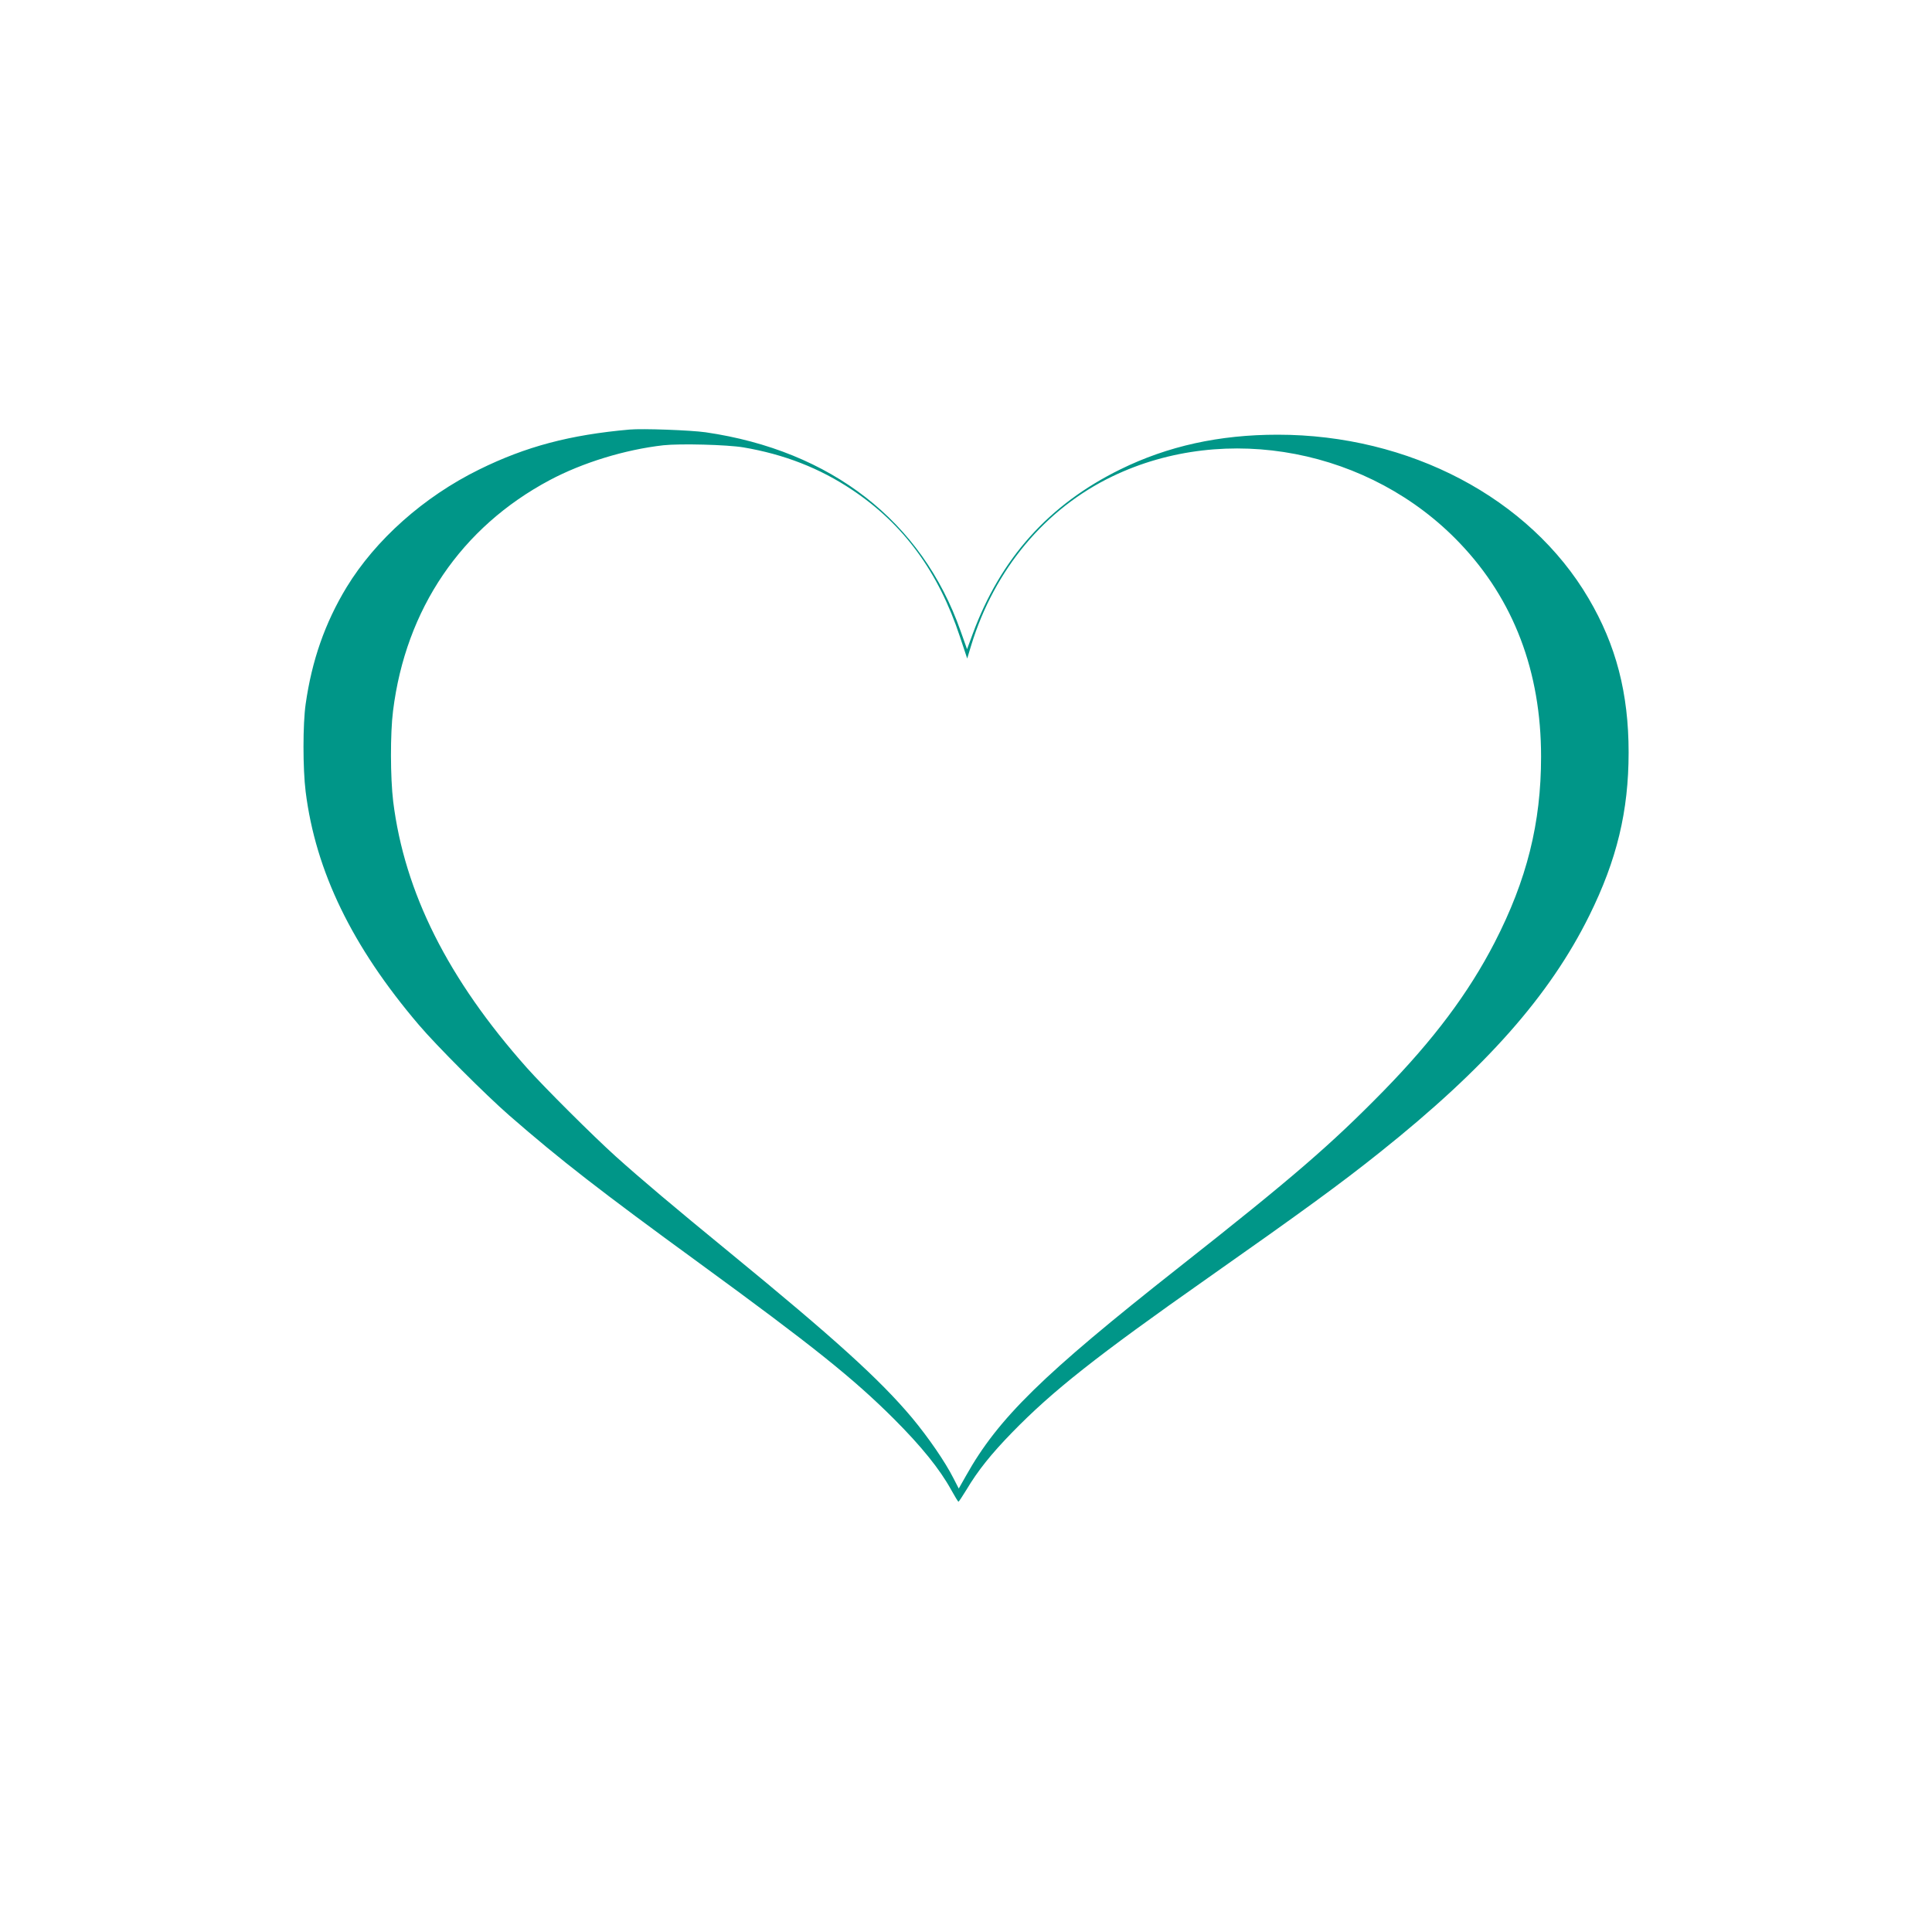 <?xml version="1.0" standalone="no"?>
<!DOCTYPE svg PUBLIC "-//W3C//DTD SVG 20010904//EN"
 "http://www.w3.org/TR/2001/REC-SVG-20010904/DTD/svg10.dtd">
<svg version="1.0" xmlns="http://www.w3.org/2000/svg"
 width="1280pt" height="1280pt" viewBox="0 0 1280 1280"
 preserveAspectRatio="xMidYMid meet">
<g transform="translate(0,1280) scale(0.1,-0.1)"
fill="#009688" stroke="none">
<path d="M4170 9954 c-394 -35 -686 -112 -996 -265 -366 -180 -686 -465 -878
-780 -143 -236 -230 -485 -271 -774 -19 -132 -19 -429 0 -580 66 -528 308
-1026 749 -1544 115 -136 446 -467 601 -602 340 -296 599 -497 1260 -979 751
-548 1016 -760 1286 -1029 184 -184 305 -334 381 -472 24 -43 45 -78 48 -78 3
0 26 35 53 79 75 126 162 235 302 379 269 276 554 502 1300 1026 626 440 881
626 1135 829 704 561 1128 1041 1390 1571 182 368 260 691 260 1080 0 392 -83
711 -265 1020 -391 666 -1188 1085 -2060 1085 -386 0 -728 -75 -1043 -230
-472 -232 -792 -588 -977 -1088 l-38 -103 -43 121 c-256 727 -858 1195 -1689
1316 -99 14 -419 26 -505 18z m755 -118 c271 -46 506 -138 720 -281 342 -228
573 -544 715 -974 l48 -144 26 86 c154 504 490 907 936 1121 755 363 1710 179
2302 -443 357 -374 538 -851 538 -1414 0 -440 -94 -816 -308 -1232 -173 -335
-404 -643 -737 -984 -346 -353 -596 -570 -1355 -1168 -902 -711 -1197 -999
-1411 -1382 l-47 -83 -35 68 c-55 109 -166 270 -274 400 -214 255 -515 527
-1208 1095 -376 308 -588 487 -755 637 -151 136 -475 459 -589 587 -523 588
-811 1162 -886 1765 -19 157 -20 450 -1 600 84 676 452 1217 1038 1529 218
116 498 202 753 231 111 12 422 4 530 -14z"/>
</g>
</svg>
